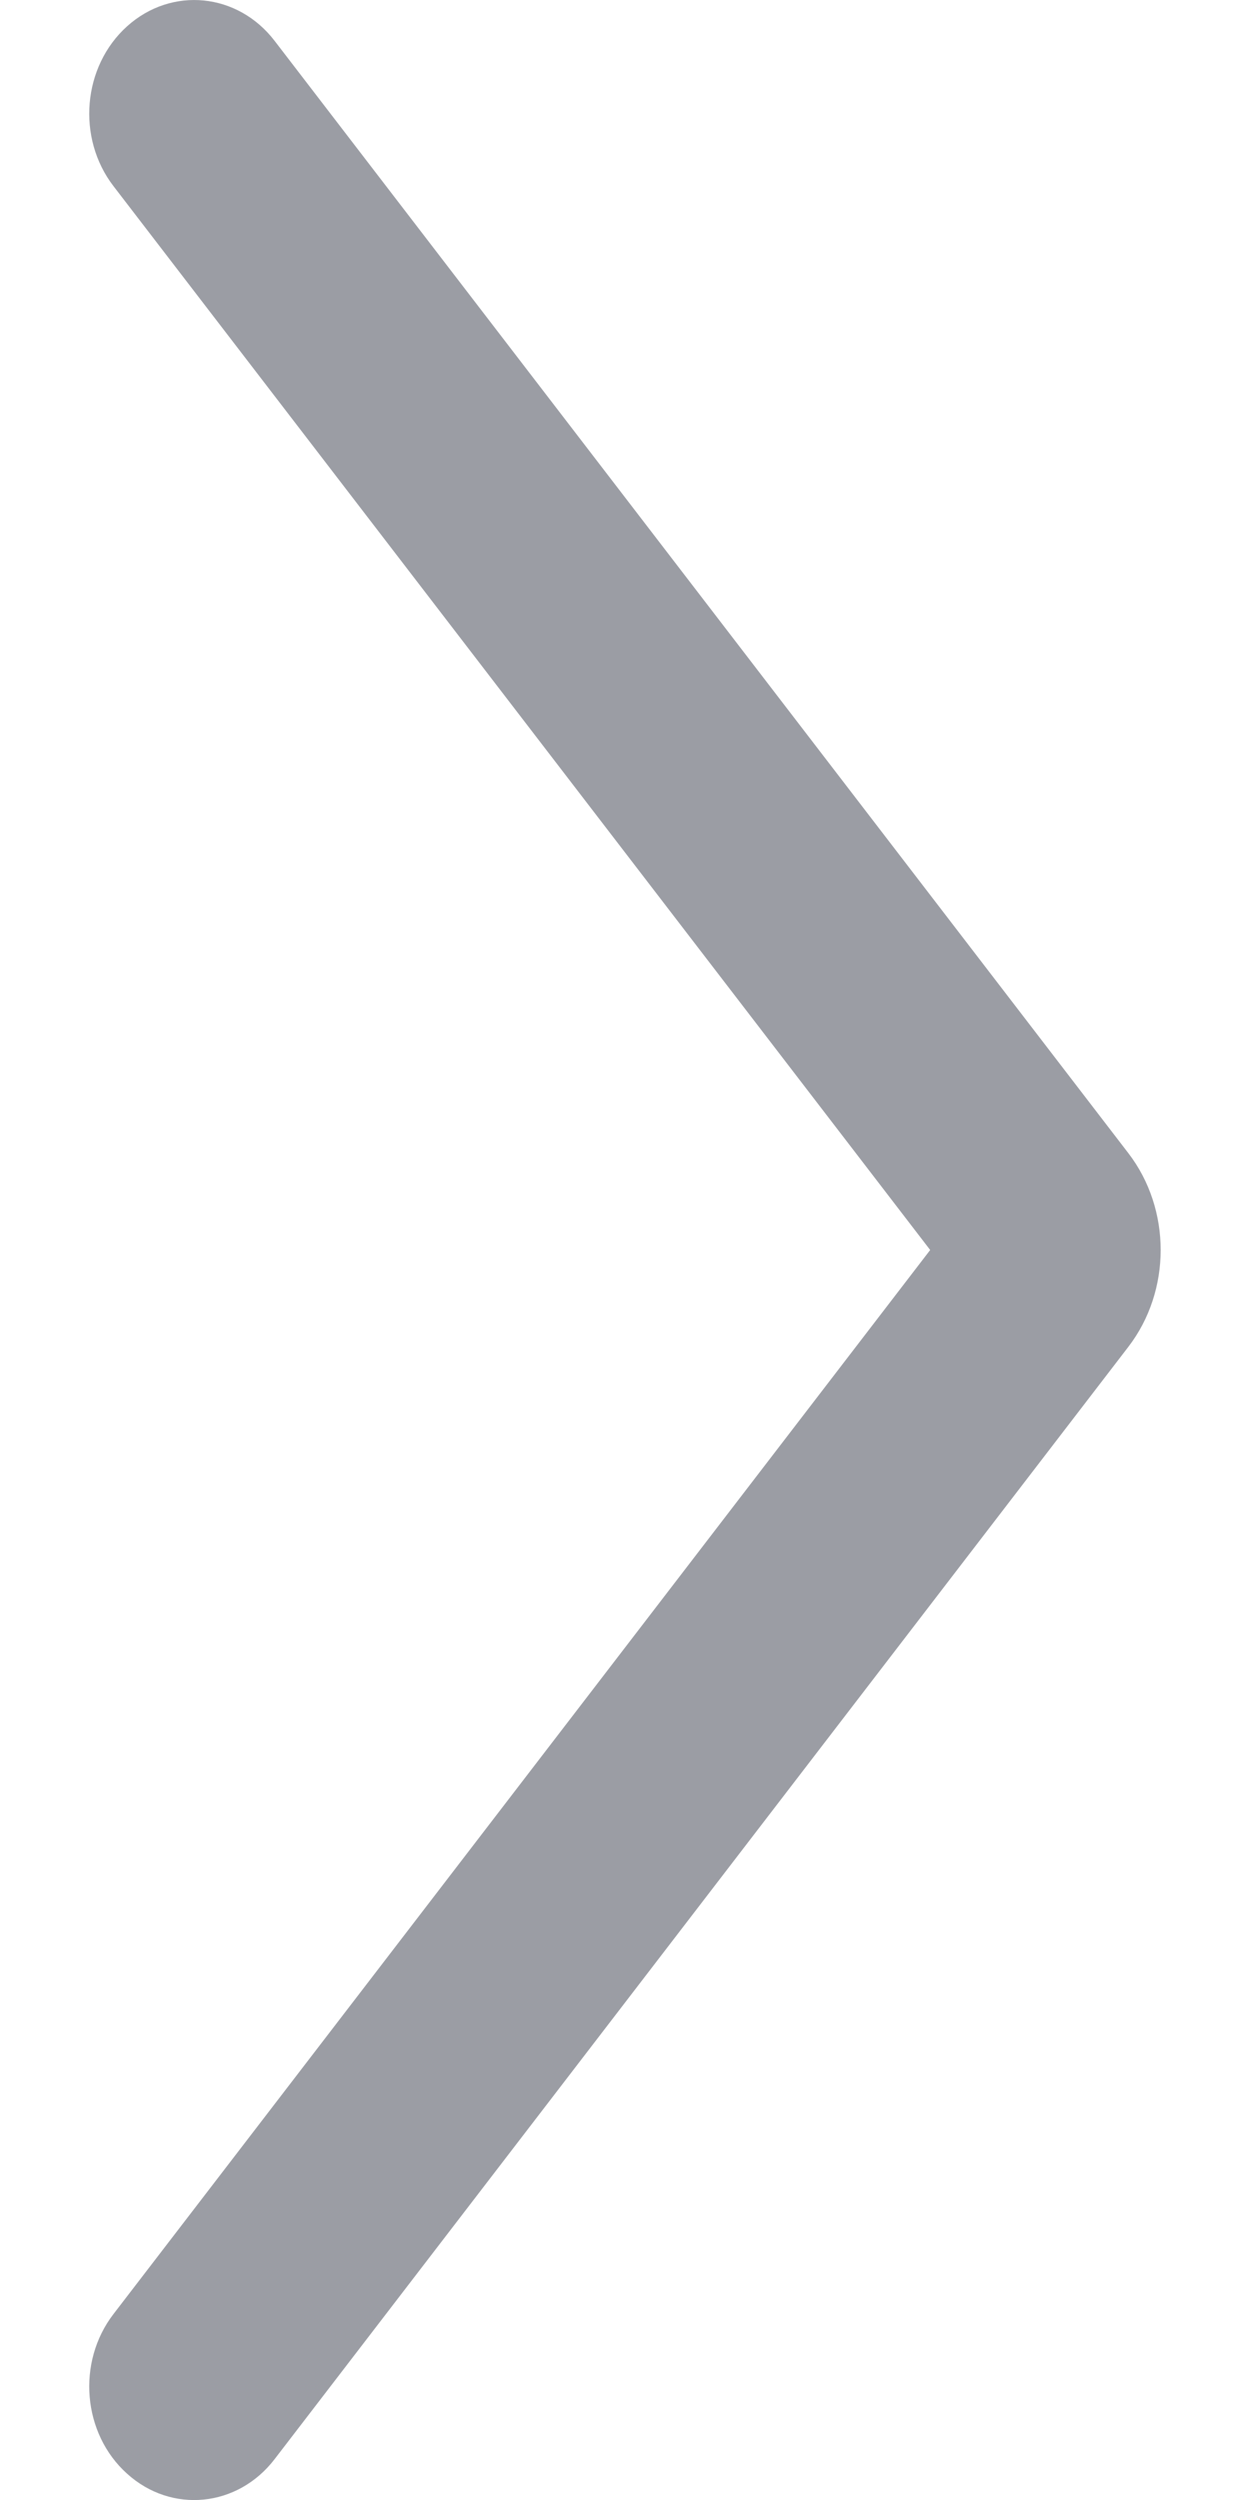 <svg width="7" height="14" viewBox="0 0 7 14" fill="none" xmlns="http://www.w3.org/2000/svg">
<path d="M1.538 13.771C1.331 14.041 0.961 14.078 0.712 13.853C0.462 13.629 0.428 13.228 0.636 12.958L5.209 7L0.636 1.043C0.428 0.773 0.462 0.372 0.712 0.147C0.961 -0.077 1.331 -0.041 1.538 0.229L6.319 6.458C6.56 6.772 6.56 7.228 6.319 7.542L1.538 13.771Z" fill="#121726" fill-opacity="0.42"/>
</svg>
